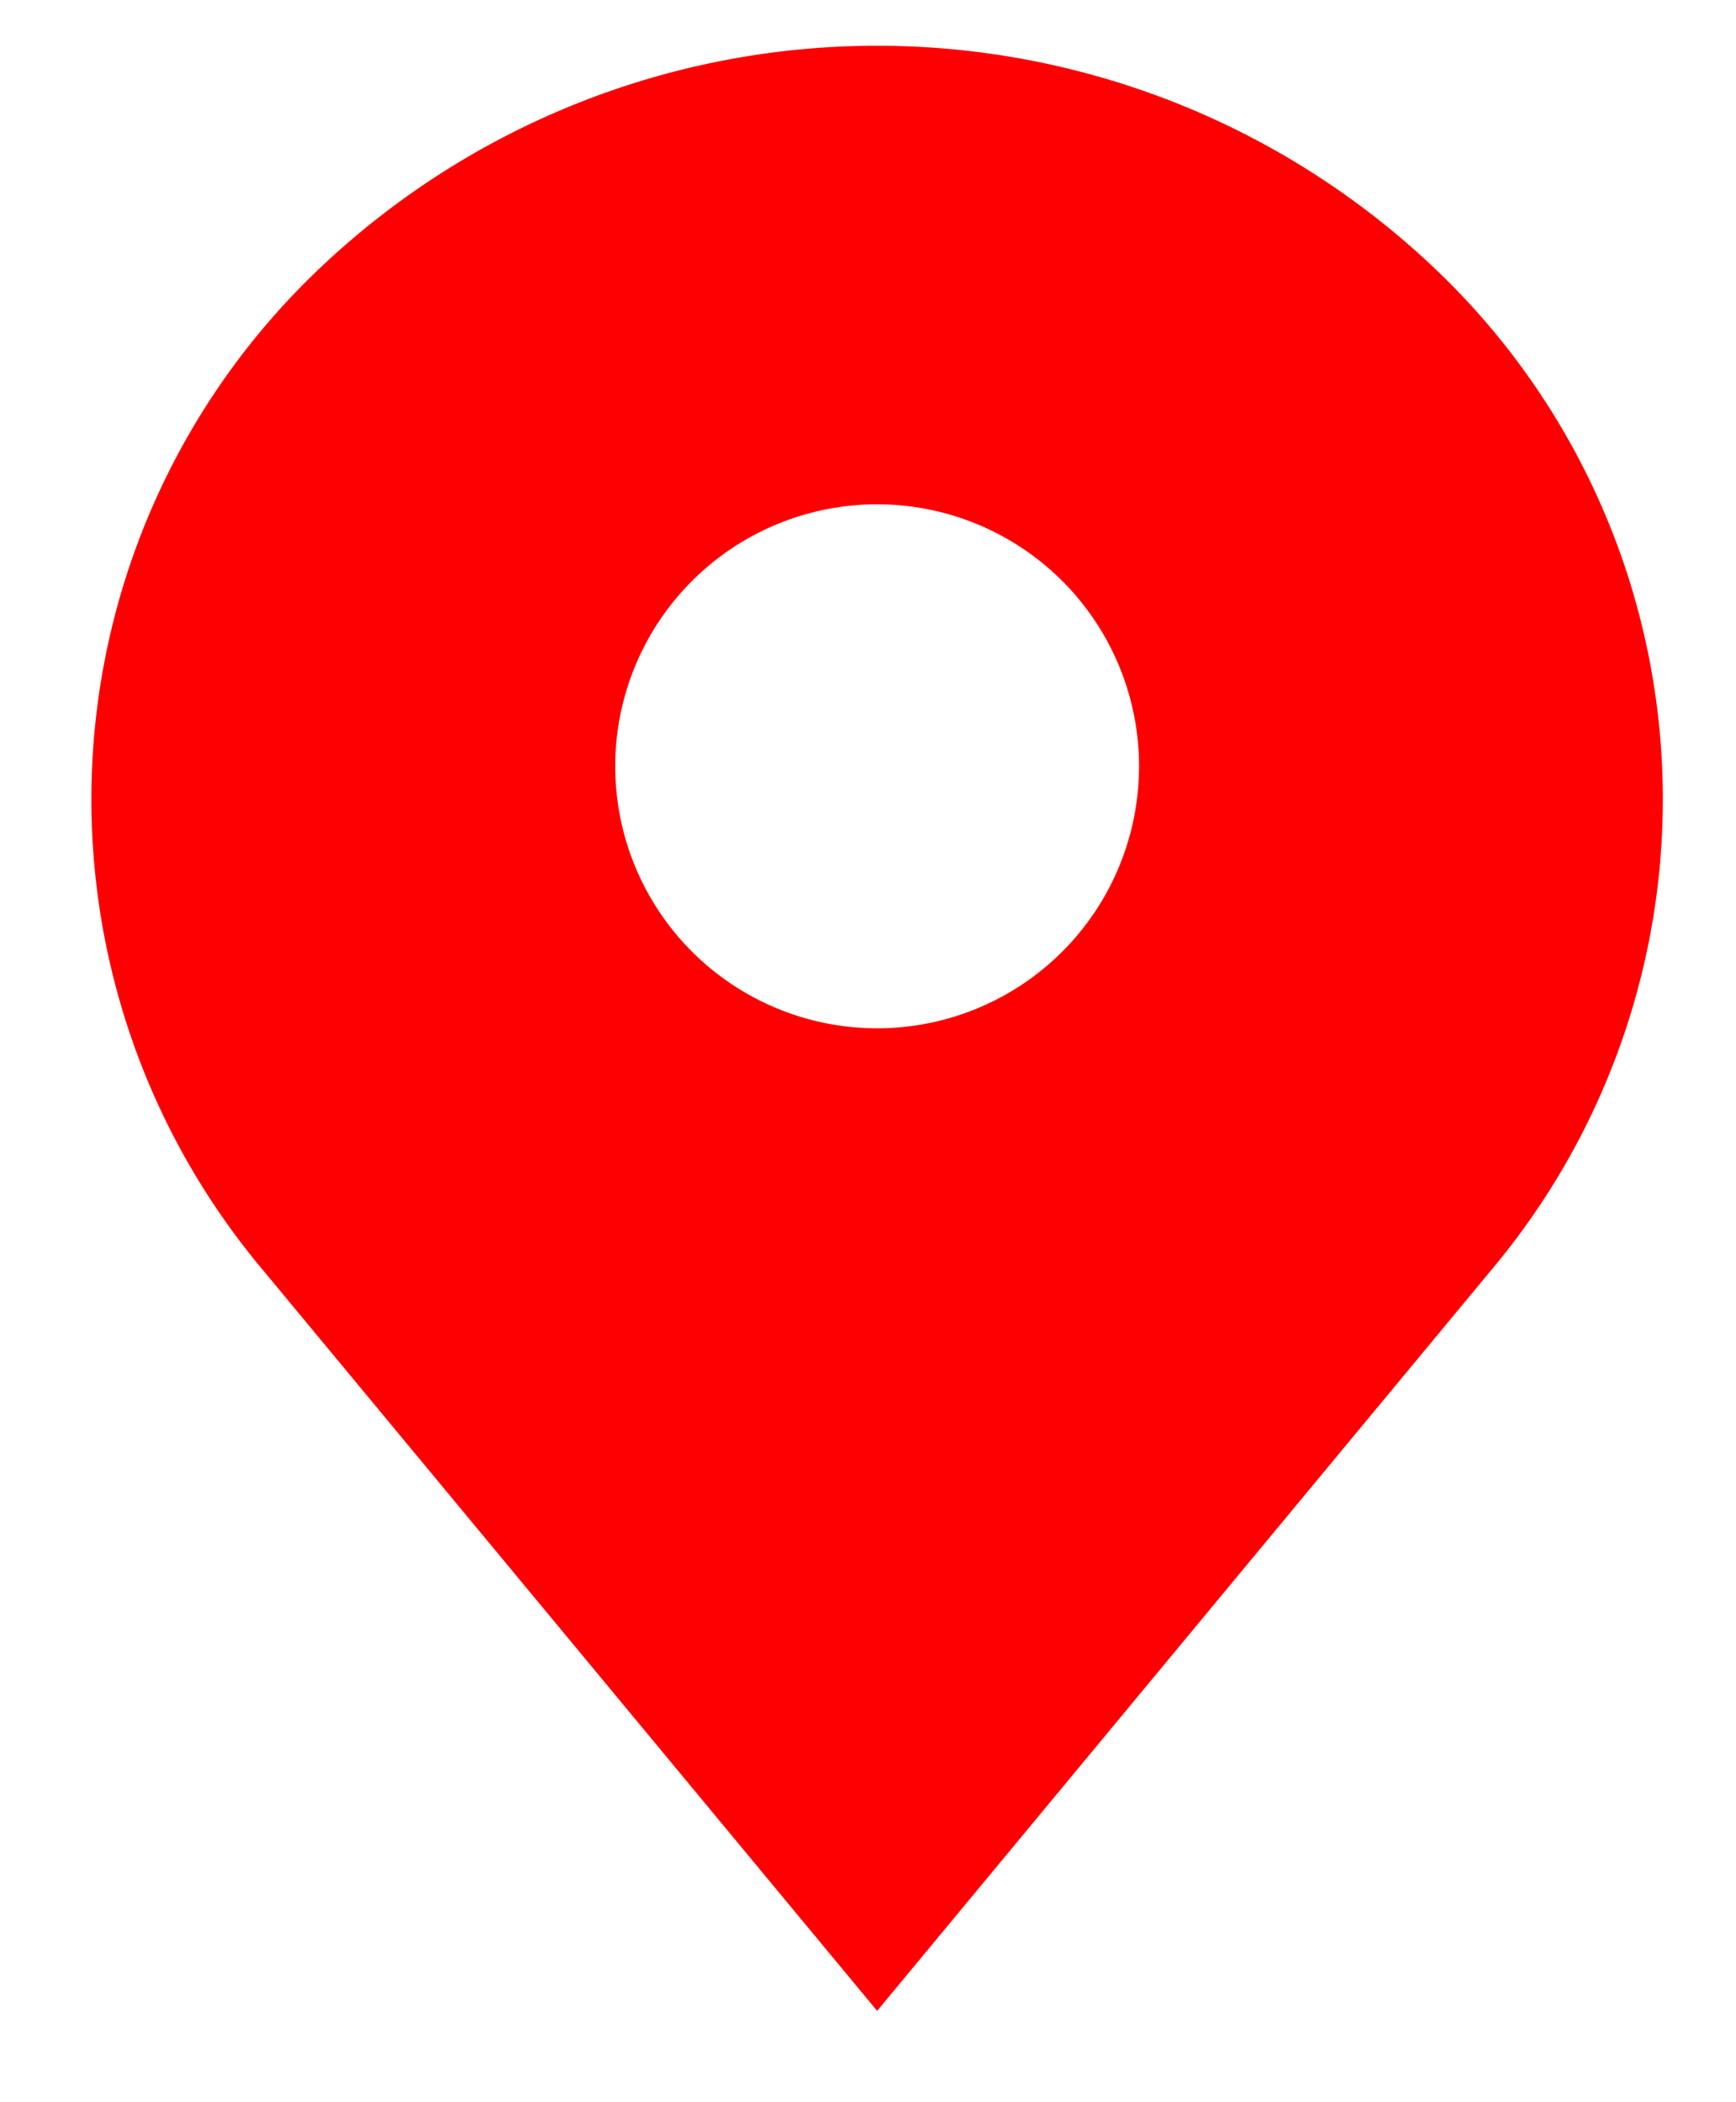 <svg xmlns="http://www.w3.org/2000/svg" width="38" height="46"><defs><clipPath id="a"><path data-name="Rectangle 416" transform="translate(-2 -1)" fill="#ff0002" d="M0 0h38v46H0z"/></clipPath></defs><g data-name="Groupe 9107"><g data-name="Groupe 9106" transform="translate(2 1)" clip-path="url(#a)"><path data-name="Tracé 26339" d="M29.362 4.833a17.722 17.722 0 0 0-24.324 0 16.006 16.006 0 0 0-1.3 21.937L17.2 43.001l13.461-16.232a16.006 16.006 0 0 0-1.299-21.936ZM17.2 21.501a5.733 5.733 0 1 0-5.733-5.733 5.733 5.733 0 0 0 5.733 5.733" fill="#ff0002" fill-rule="evenodd"/></g></g></svg>